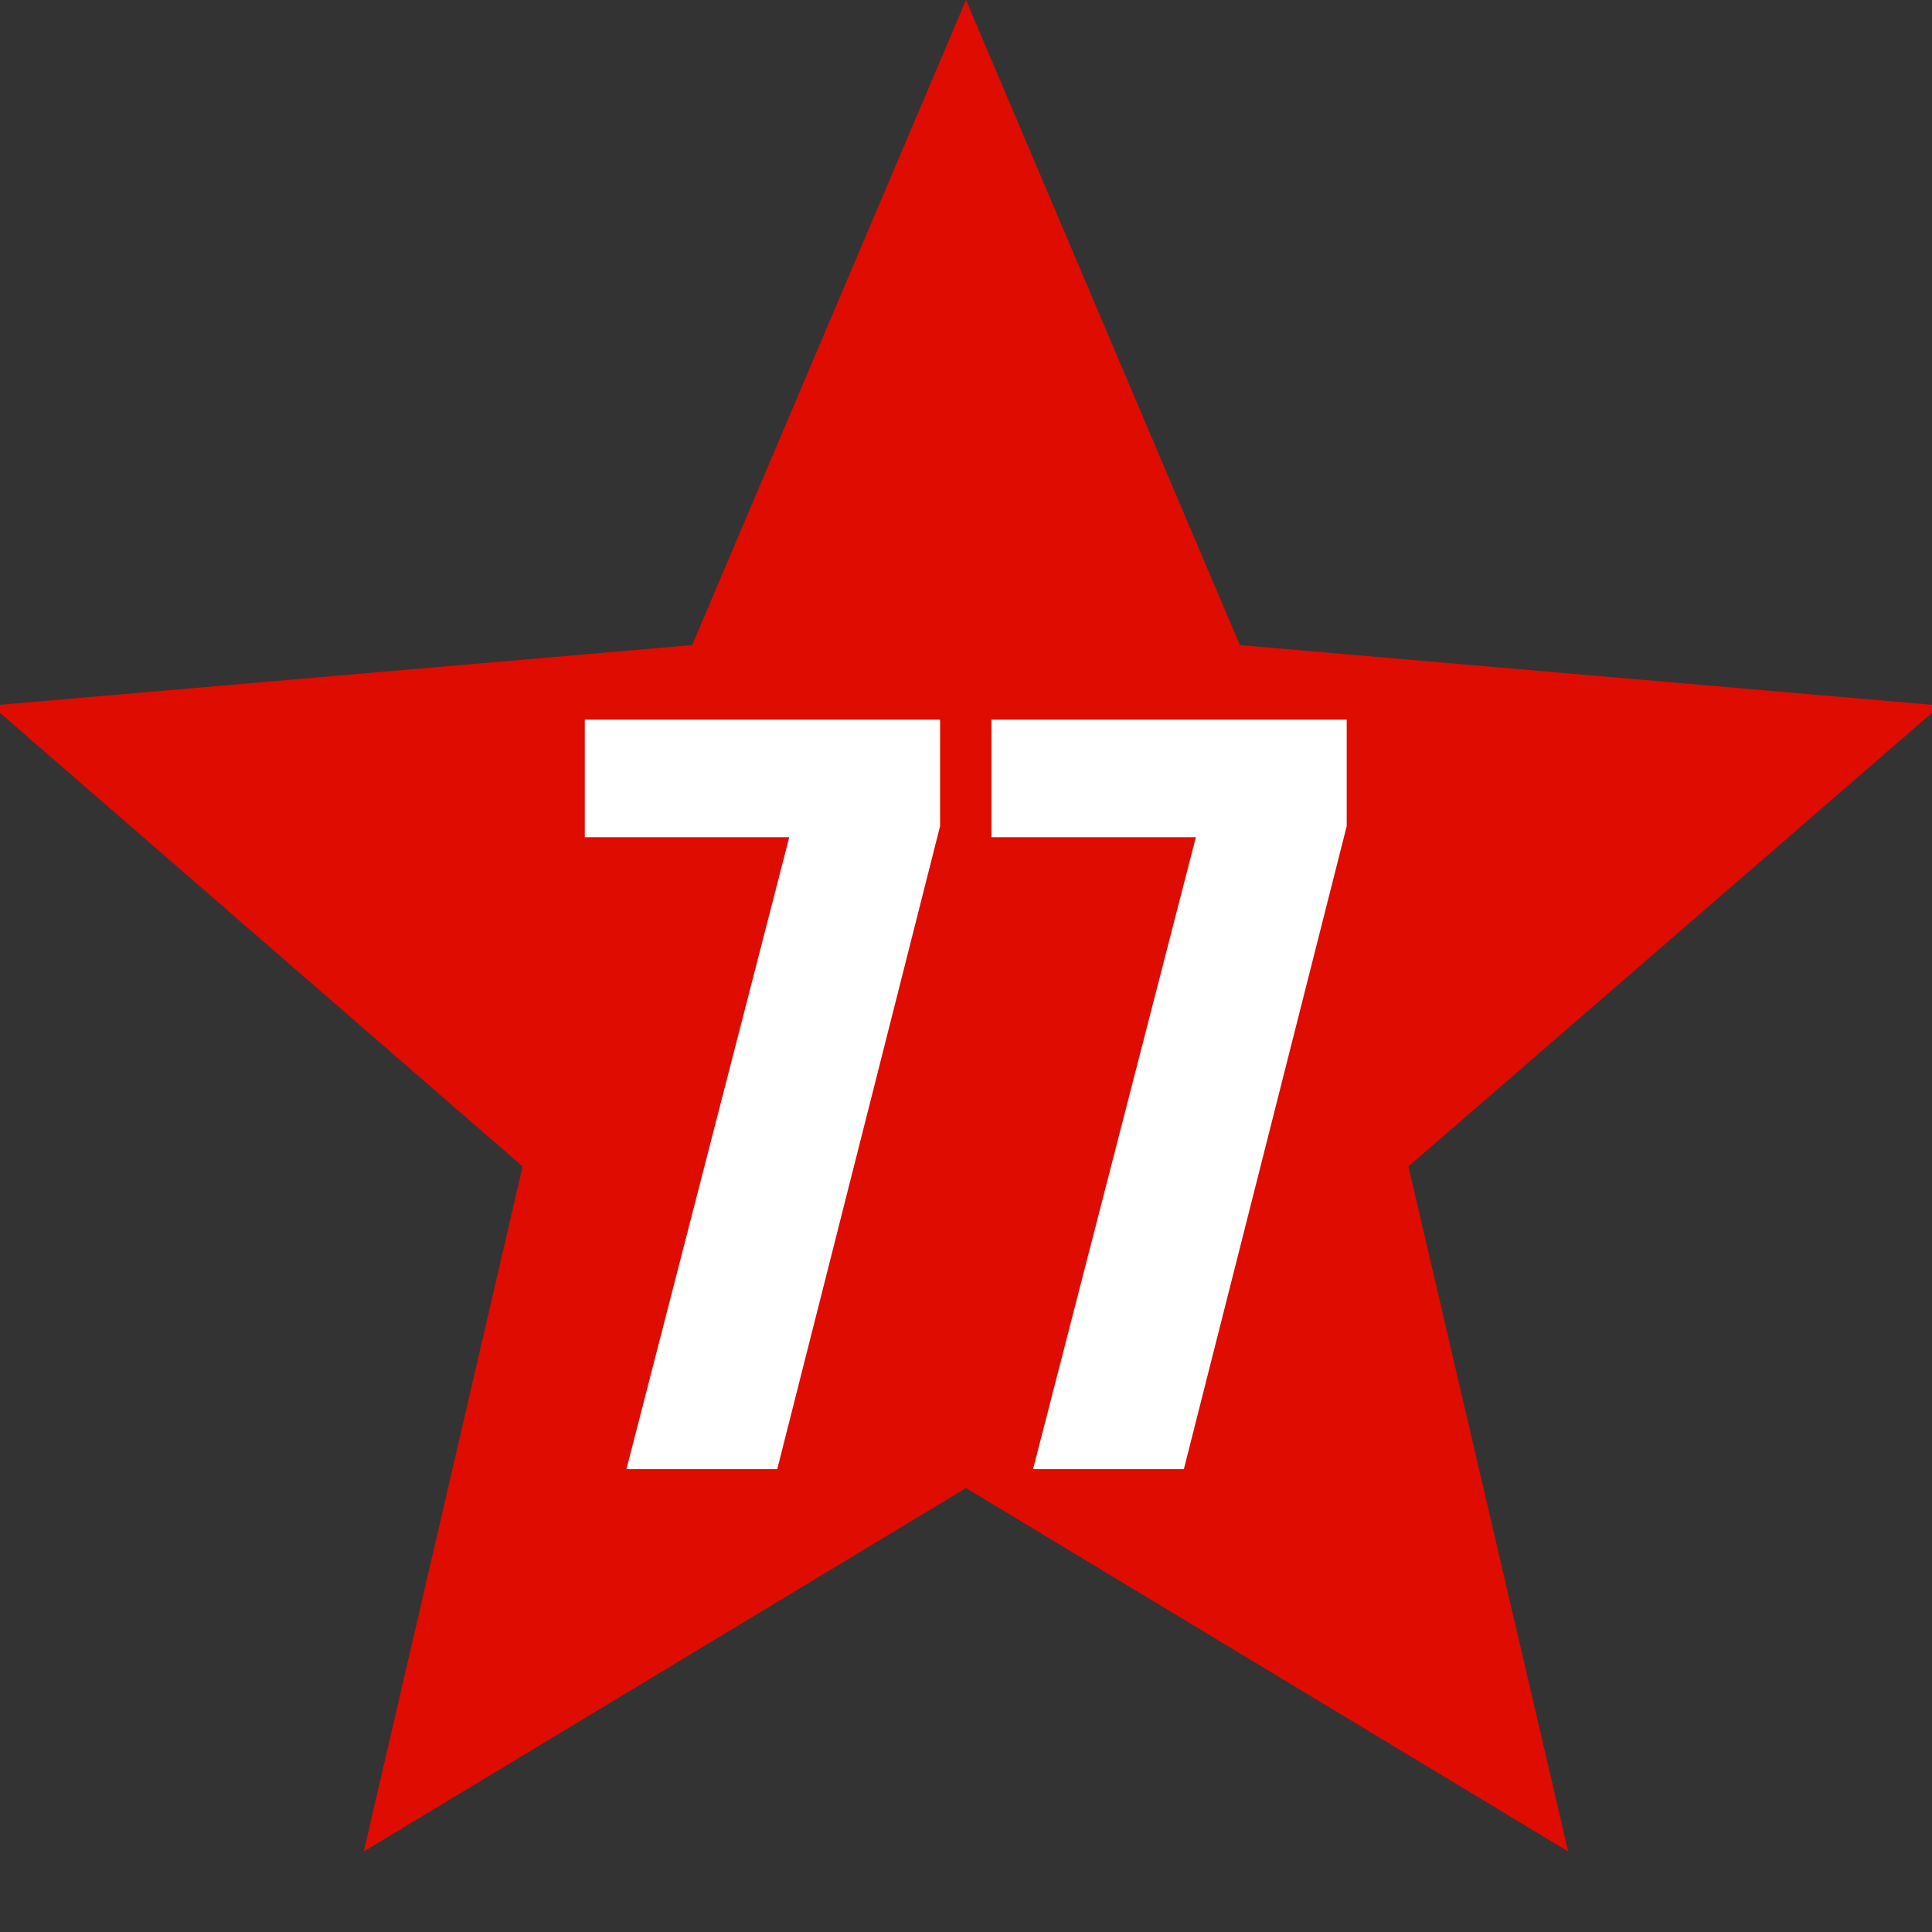 <?xml version="1.0" encoding="UTF-8"?> <svg xmlns="http://www.w3.org/2000/svg" width="58" height="58" viewBox="0 0 58 58" fill="none"><rect x="0" y="0" width="58" height="58" fill="#333333" stroke="none"/><g clip-path="url(#clip0_105_1001)"><path d="M29 44.672L47.079 55.583L42.282 35.017L58.254 21.18L37.221 19.366L29 0L20.779 19.366L-0.254 21.18L15.689 35.017L10.921 55.583L29 44.672Z" fill="#DF0C01"></path><path d="M18.806 44.105L23.694 25.133H17.556V21.605H28.222V24.8L23.333 44.105H18.806ZM31.013 44.105L35.901 25.133H29.763V21.605H40.429V24.8L35.54 44.105H31.013Z" fill="white"></path></g><defs><clipPath id="clip0_105_1001"><rect width="58" height="58" fill="white"></rect></clipPath></defs></svg> 